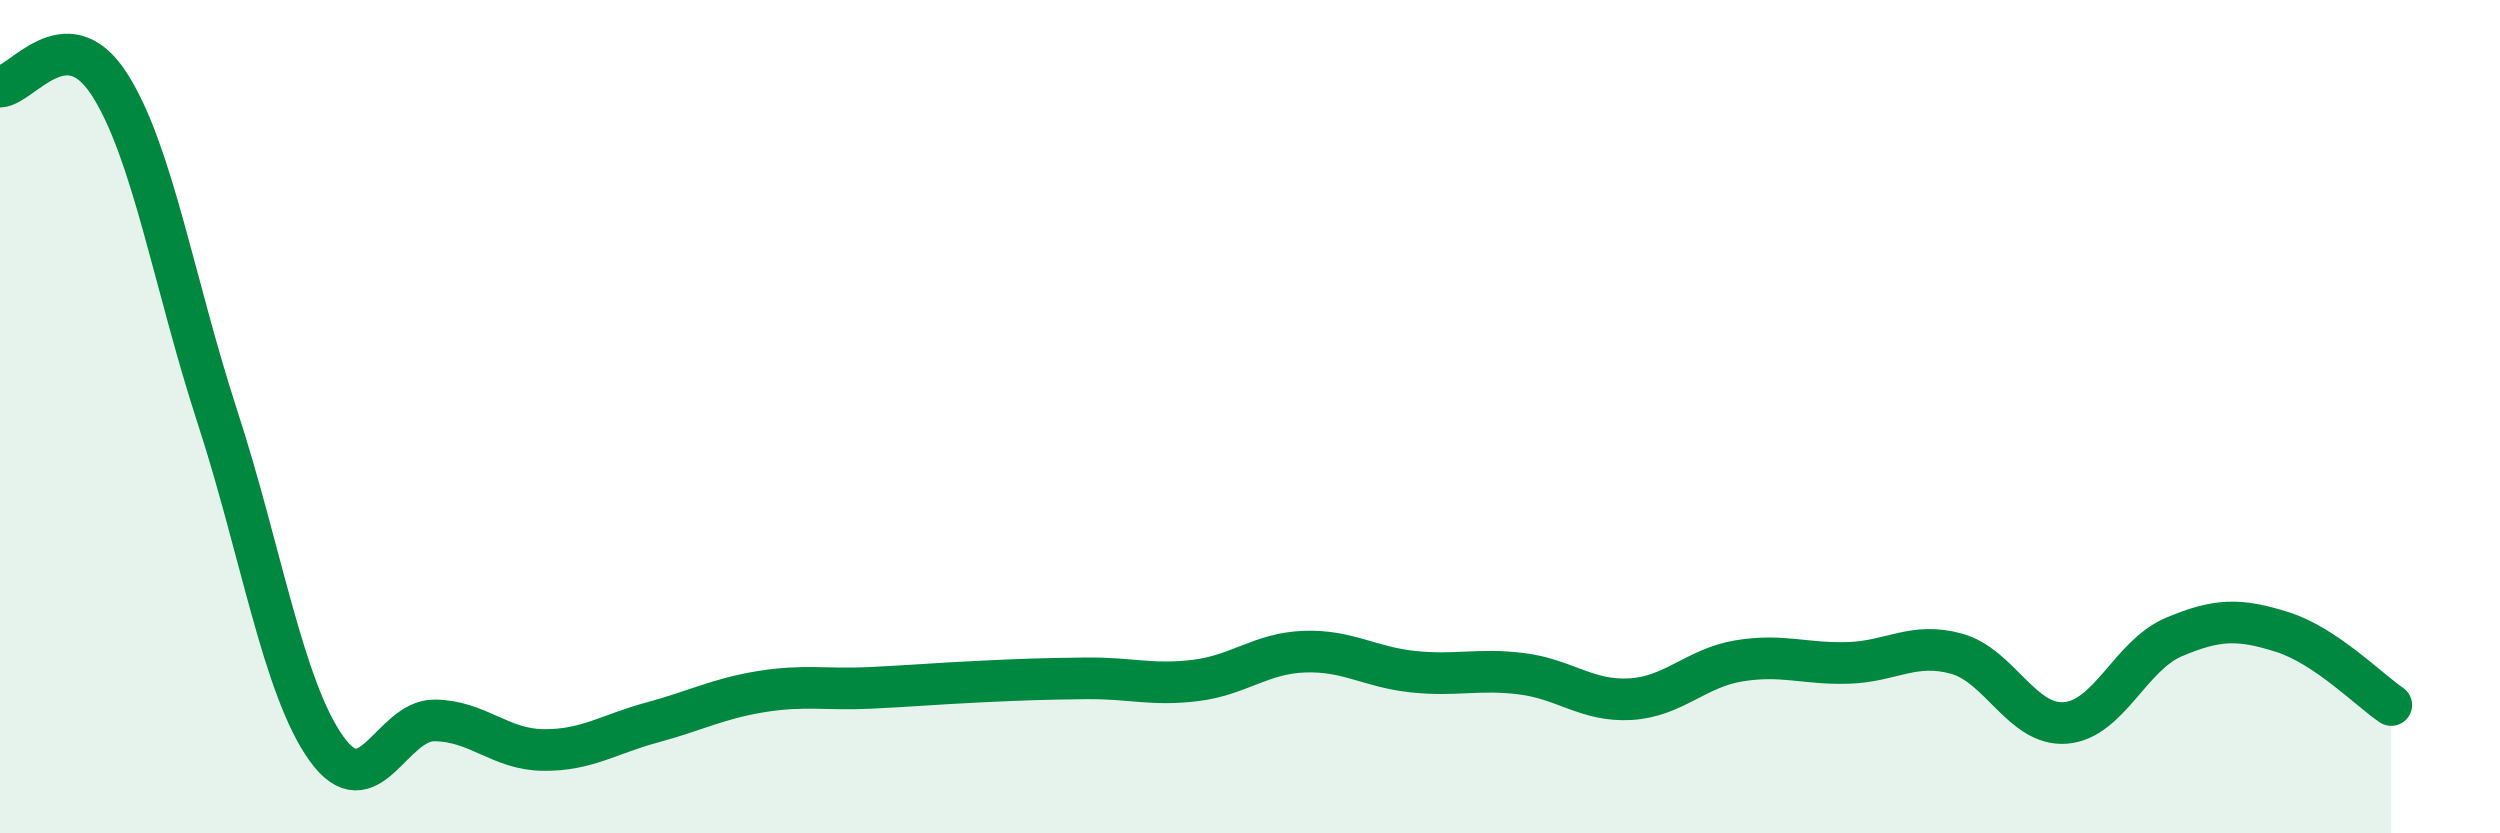 
    <svg width="60" height="20" viewBox="0 0 60 20" xmlns="http://www.w3.org/2000/svg">
      <path
        d="M 0,2.08 C 0.52,2.06 1.57,0.41 2.61,2 C 3.65,3.59 4.18,6.82 5.22,10.01 C 6.26,13.2 6.79,16.5 7.83,17.96 C 8.87,19.42 9.39,17.28 10.43,17.29 C 11.47,17.3 12,17.99 13.04,18 C 14.08,18.01 14.61,17.62 15.65,17.34 C 16.69,17.06 17.22,16.77 18.26,16.6 C 19.3,16.43 19.83,16.56 20.87,16.51 C 21.91,16.46 22.44,16.41 23.48,16.36 C 24.52,16.31 25.05,16.29 26.09,16.28 C 27.13,16.27 27.66,16.46 28.7,16.33 C 29.74,16.2 30.26,15.68 31.3,15.64 C 32.34,15.6 32.87,16.01 33.91,16.12 C 34.95,16.23 35.48,16.04 36.52,16.17 C 37.56,16.3 38.09,16.84 39.13,16.78 C 40.17,16.72 40.7,16.03 41.74,15.86 C 42.78,15.69 43.31,15.94 44.35,15.91 C 45.39,15.88 45.92,15.4 46.96,15.69 C 48,15.98 48.53,17.43 49.57,17.35 C 50.61,17.27 51.13,15.73 52.17,15.29 C 53.21,14.85 53.74,14.84 54.78,15.17 C 55.82,15.5 56.87,16.57 57.39,16.92L57.39 20L0 20Z"
        fill="#008740"
        opacity="0.1"
        stroke-linecap="round"
        stroke-linejoin="round"
      />
      <path
        d="M 0,2.08 C 0.52,2.06 1.57,0.41 2.61,2 C 3.65,3.59 4.18,6.82 5.22,10.01 C 6.26,13.2 6.79,16.5 7.83,17.96 C 8.87,19.42 9.39,17.28 10.43,17.29 C 11.47,17.3 12,17.99 13.04,18 C 14.08,18.01 14.61,17.62 15.65,17.34 C 16.69,17.06 17.22,16.77 18.26,16.6 C 19.3,16.43 19.83,16.56 20.87,16.51 C 21.91,16.46 22.44,16.41 23.48,16.36 C 24.52,16.31 25.05,16.29 26.09,16.28 C 27.13,16.27 27.66,16.46 28.7,16.33 C 29.74,16.2 30.26,15.68 31.3,15.64 C 32.34,15.6 32.87,16.01 33.91,16.12 C 34.95,16.23 35.48,16.04 36.52,16.17 C 37.56,16.3 38.09,16.84 39.13,16.78 C 40.17,16.72 40.7,16.03 41.74,15.86 C 42.78,15.69 43.31,15.94 44.35,15.91 C 45.39,15.88 45.92,15.4 46.96,15.69 C 48,15.98 48.53,17.43 49.57,17.35 C 50.61,17.27 51.13,15.73 52.17,15.29 C 53.21,14.85 53.74,14.84 54.78,15.17 C 55.82,15.5 56.87,16.57 57.39,16.92"
        stroke="#008740"
        stroke-width="1"
        fill="none"
        stroke-linecap="round"
        stroke-linejoin="round"
      />
    </svg>
  